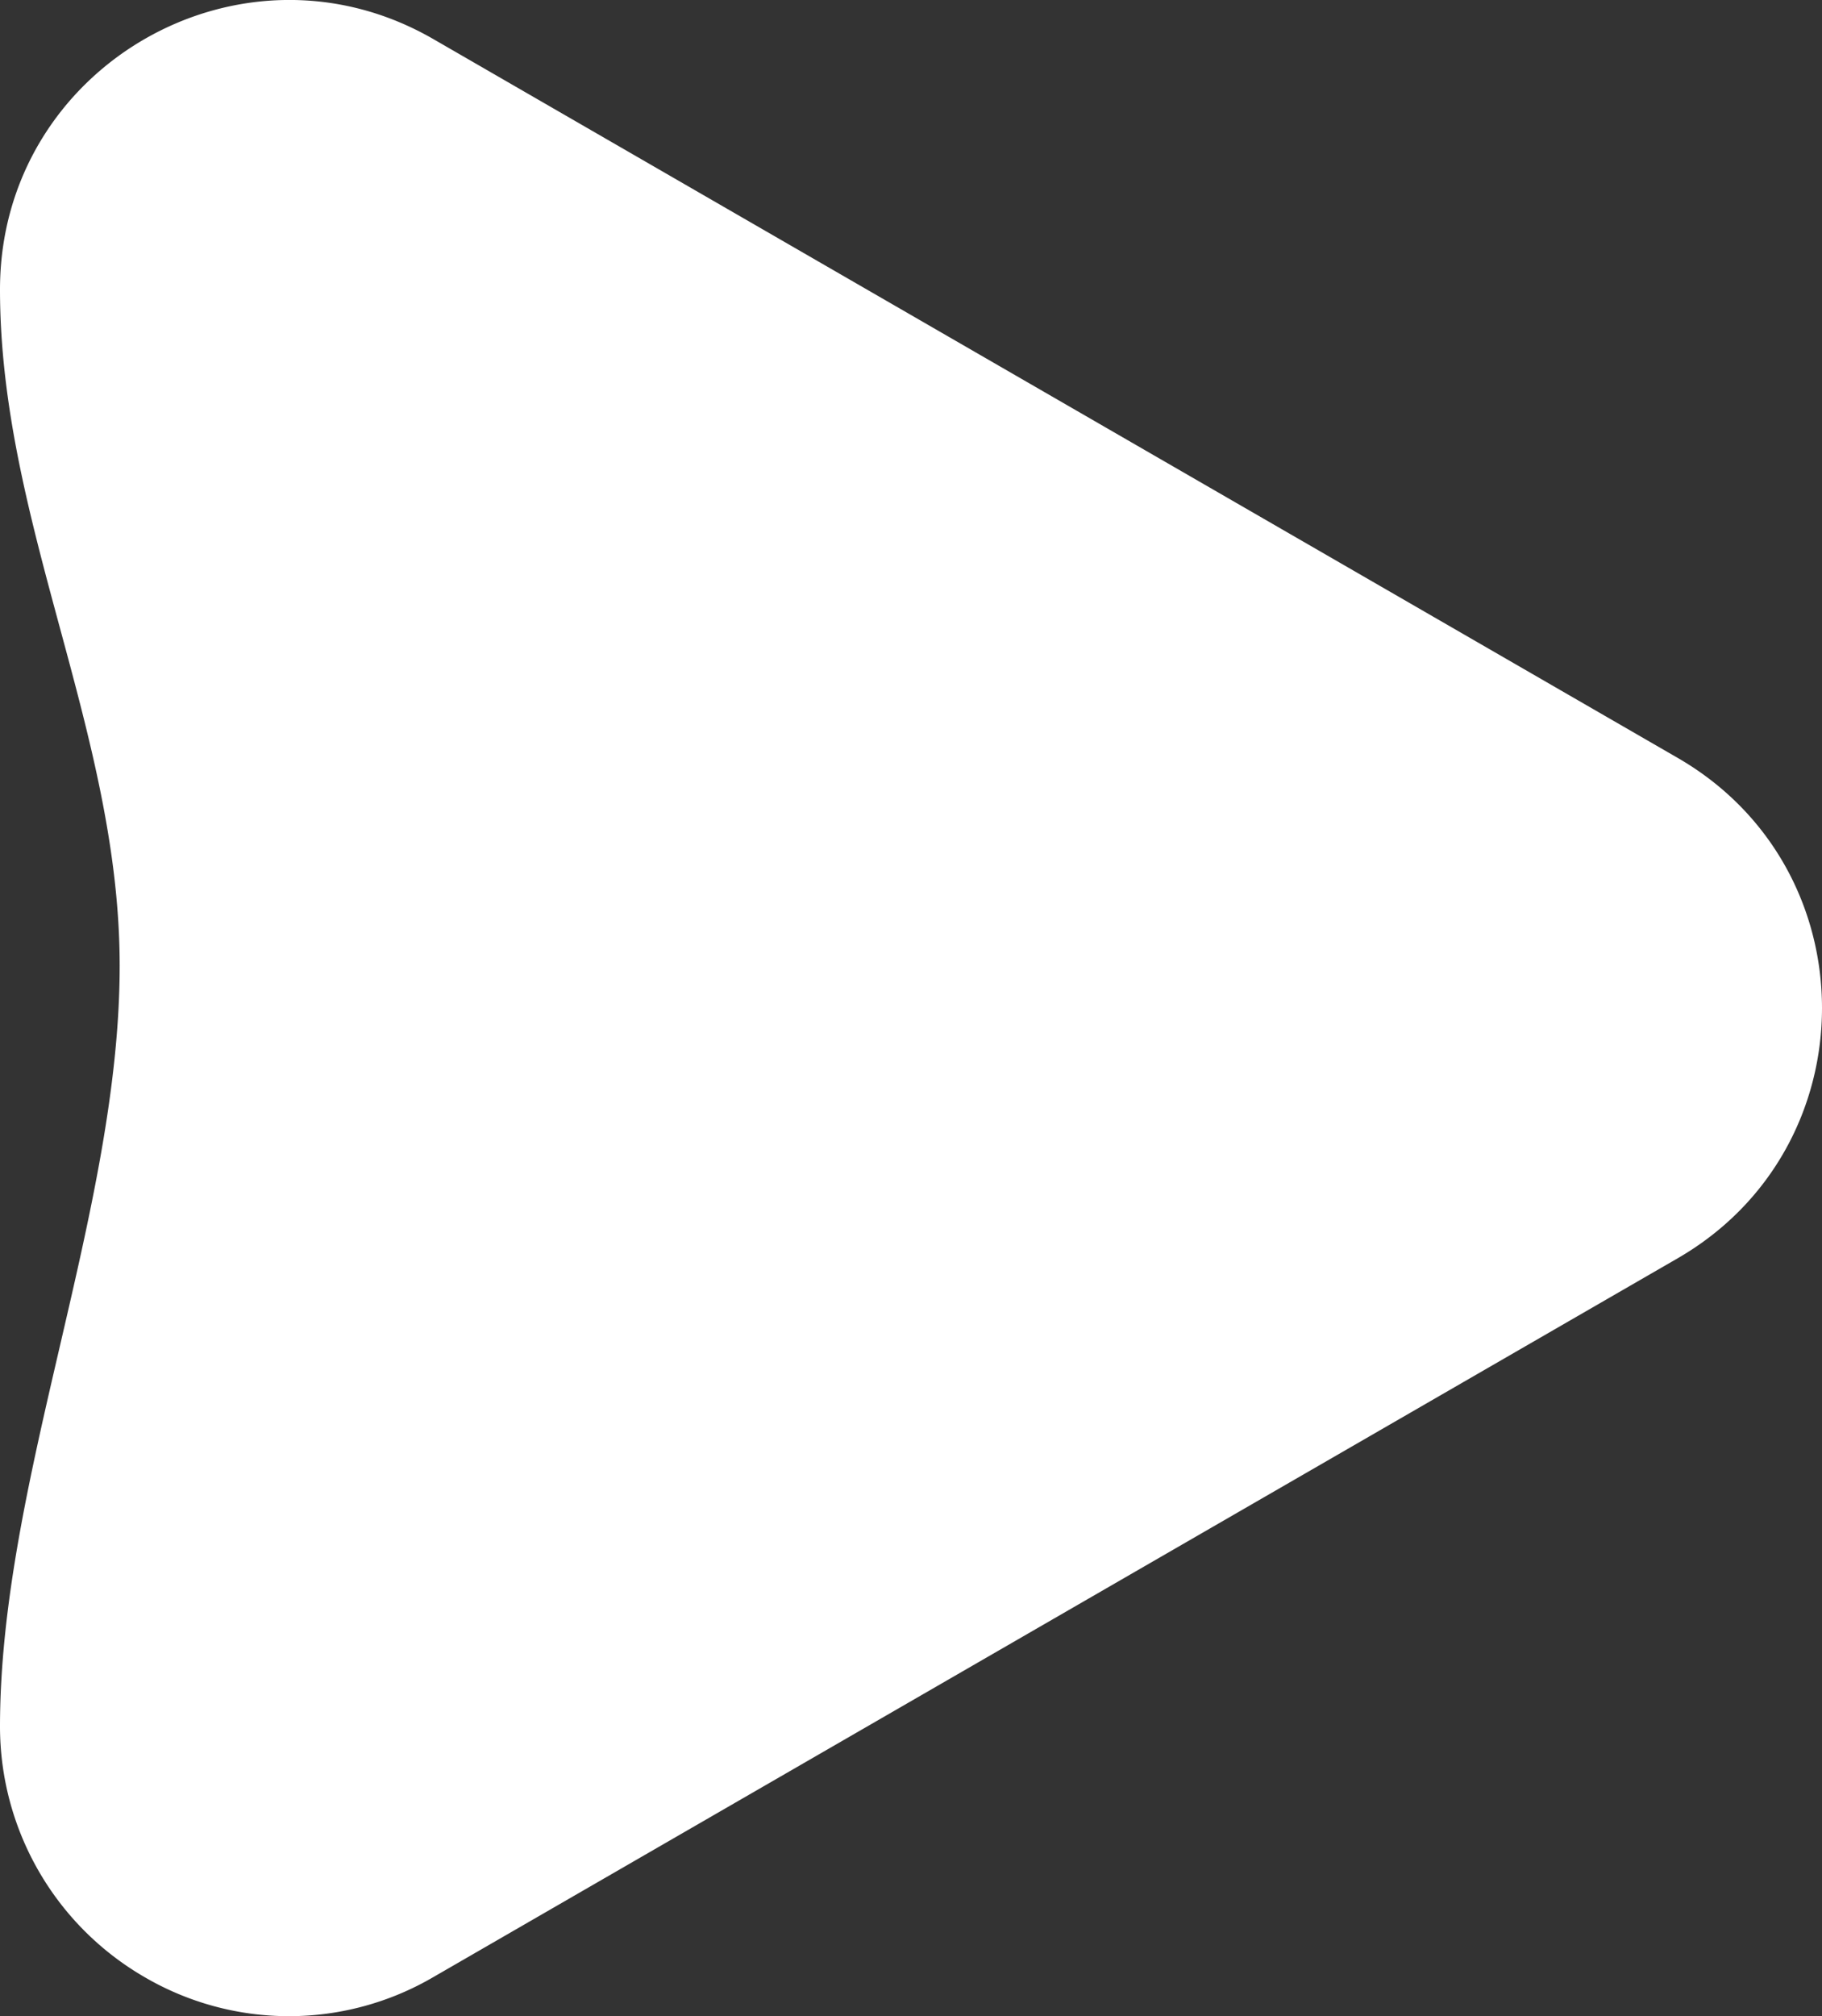 <svg id="Layer_1" data-name="Layer 1" xmlns="http://www.w3.org/2000/svg" width="215.28" height="238.12" viewBox="0 0 215.28 238.12"><rect x="0" y="0" width="215.28" height="238.12" fill="#333333" stroke="none"/><title>video_play_button</title><path d="M-.14,34.13C-.14,61.75,14,86.38,14,114,14,143-.14,174.91-.14,203.87a34.2,34.2,0,0,0,17.07,29.57,33.84,33.84,0,0,0,34.14,0l147-84.88c22.76-13.14,22.76-46,0-59.12L51.07,4.56C28.31-8.58-.14,7.85-.14,34.13Z" transform="translate(0.14 0.06)" style="fill:#ffffff"/></svg>